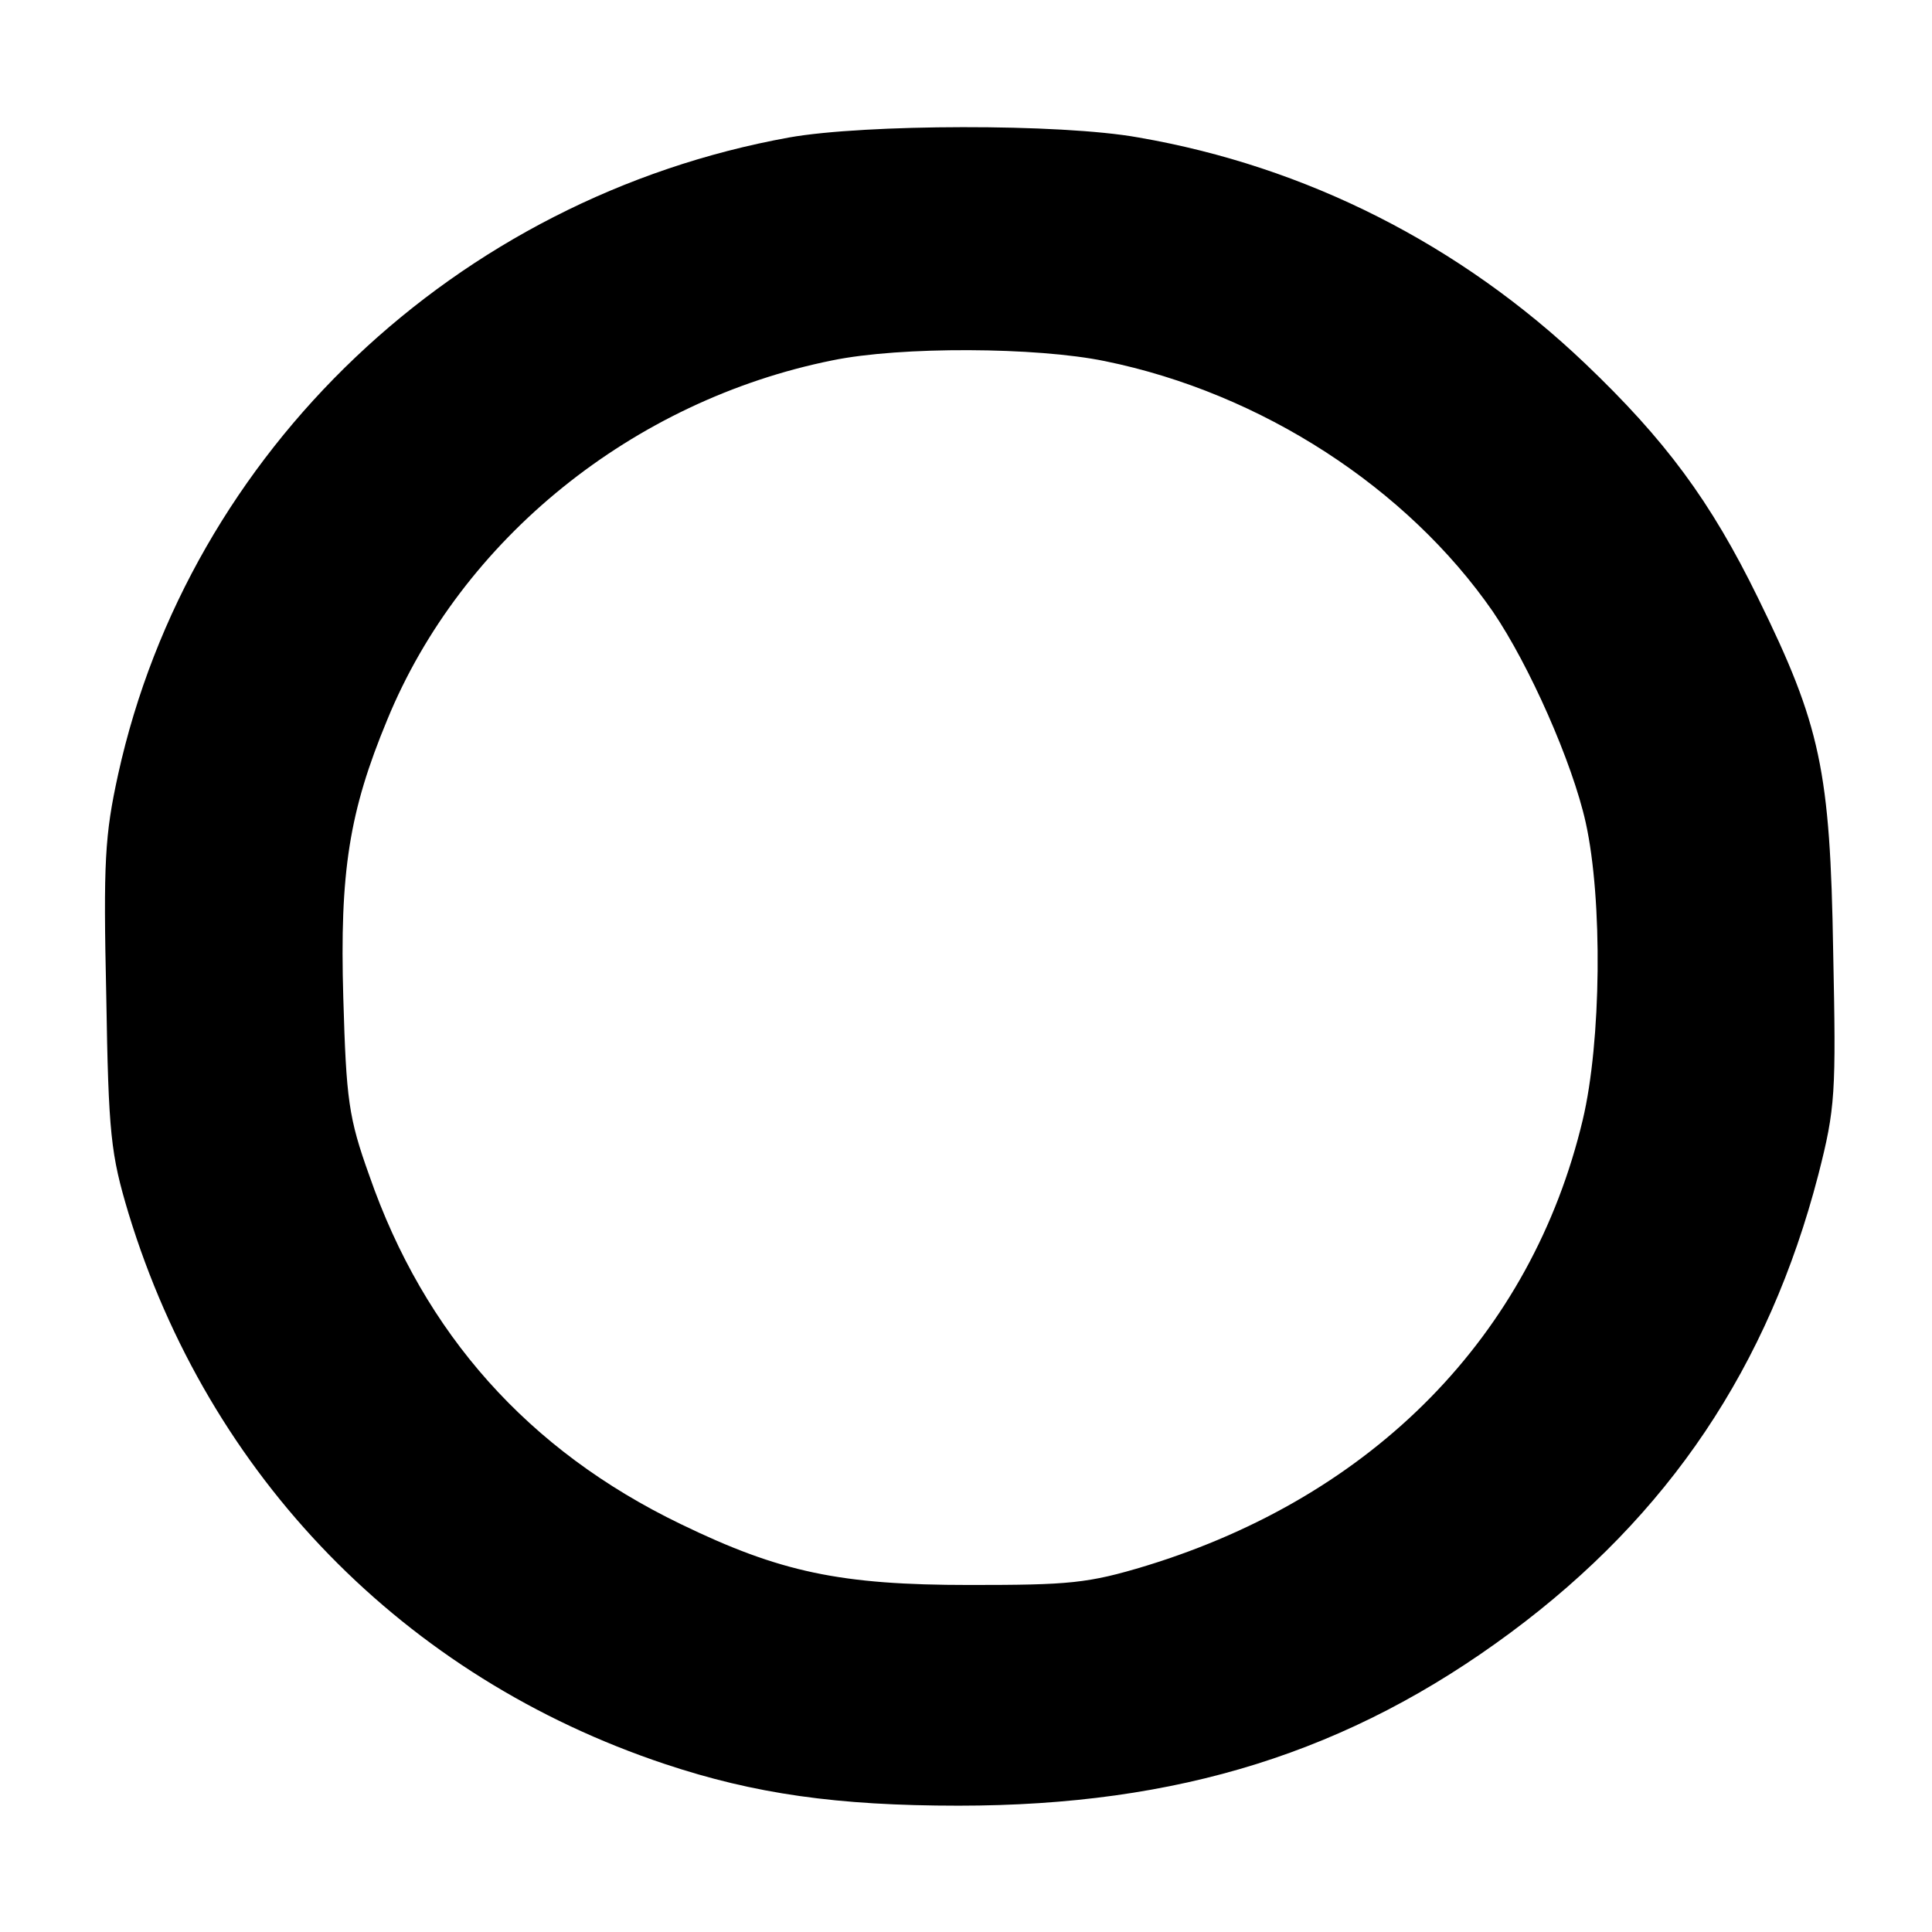 <?xml version="1.0" standalone="no"?>
<!DOCTYPE svg PUBLIC "-//W3C//DTD SVG 20010904//EN"
 "http://www.w3.org/TR/2001/REC-SVG-20010904/DTD/svg10.dtd">
<svg version="1.0" xmlns="http://www.w3.org/2000/svg"
 width="260pt" height="260pt" viewBox="0 0 260 260"
 preserveAspectRatio="xMidYMid meet">
<g transform="translate(0,260) scale(0.1,-0.1)"
fill="#000000" stroke="none">
<path d="M1062 2415 c-448 -81 -807 -422 -903 -857 -18 -82 -20 -118 -16 -298
3 -187 6 -213 30 -293 108 -354 371 -624 722 -741 120 -40 231 -56 395 -56
296 0 526 72 743 233 213 158 347 358 414 616 23 90 24 109 20 301 -4 243 -17
304 -101 475 -64 131 -125 213 -233 316 -168 160 -375 265 -601 304 -105 19
-369 18 -470 0z m425 -301 c211 -43 407 -171 522 -337 49 -72 107 -203 125
-284 23 -104 21 -295 -4 -400 -69 -290 -281 -506 -587 -600 -79 -24 -104 -26
-238 -26 -174 0 -255 17 -389 82 -205 99 -345 256 -419 469 -28 78 -31 102
-35 239 -5 170 8 251 59 374 100 244 331 430 599 484 92 19 275 18 367 -1z"/>
</g>
</svg>
